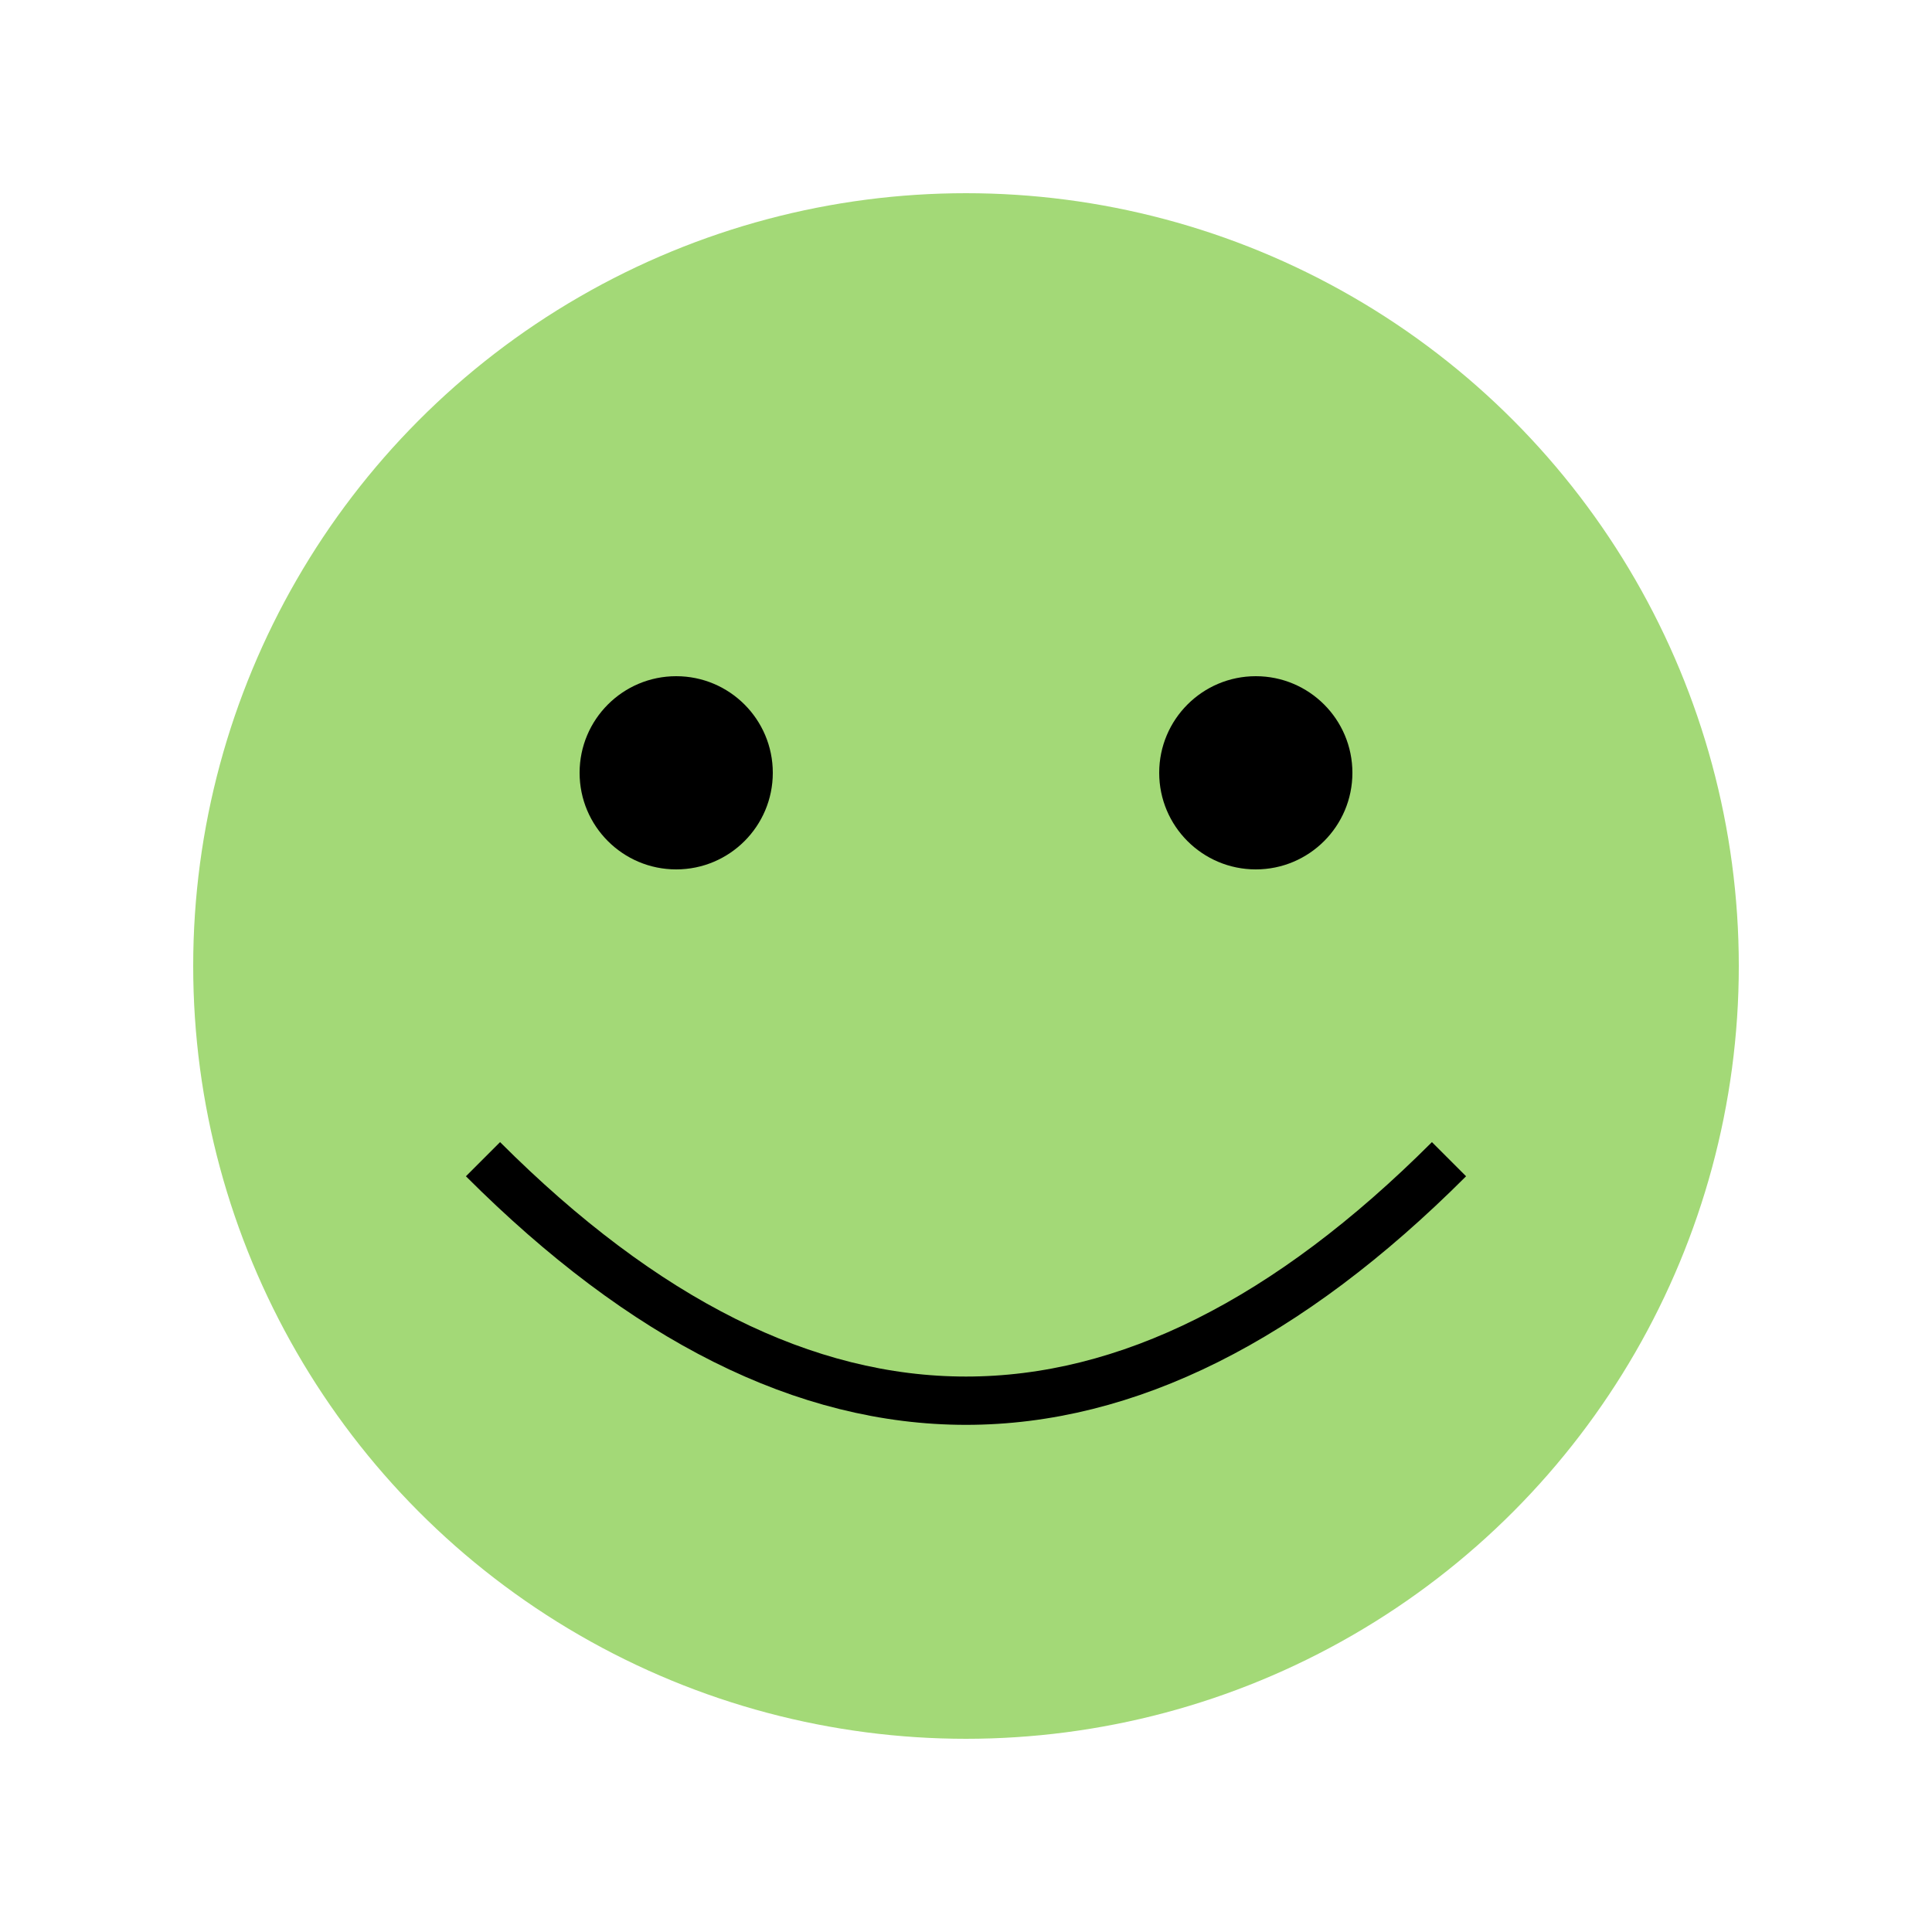 <svg xmlns="http://www.w3.org/2000/svg" viewBox="0 0 200 200">
  <circle cx="100" cy="100" r="80" fill="#a3d977" />
  <circle cx="70" cy="80" r="10" fill="#000000" />
  <circle cx="130" cy="80" r="10" fill="#000000" />
  <path d="M50 120 Q100 170 150 120" stroke="#000000" stroke-width="5" fill="none" />
</svg>